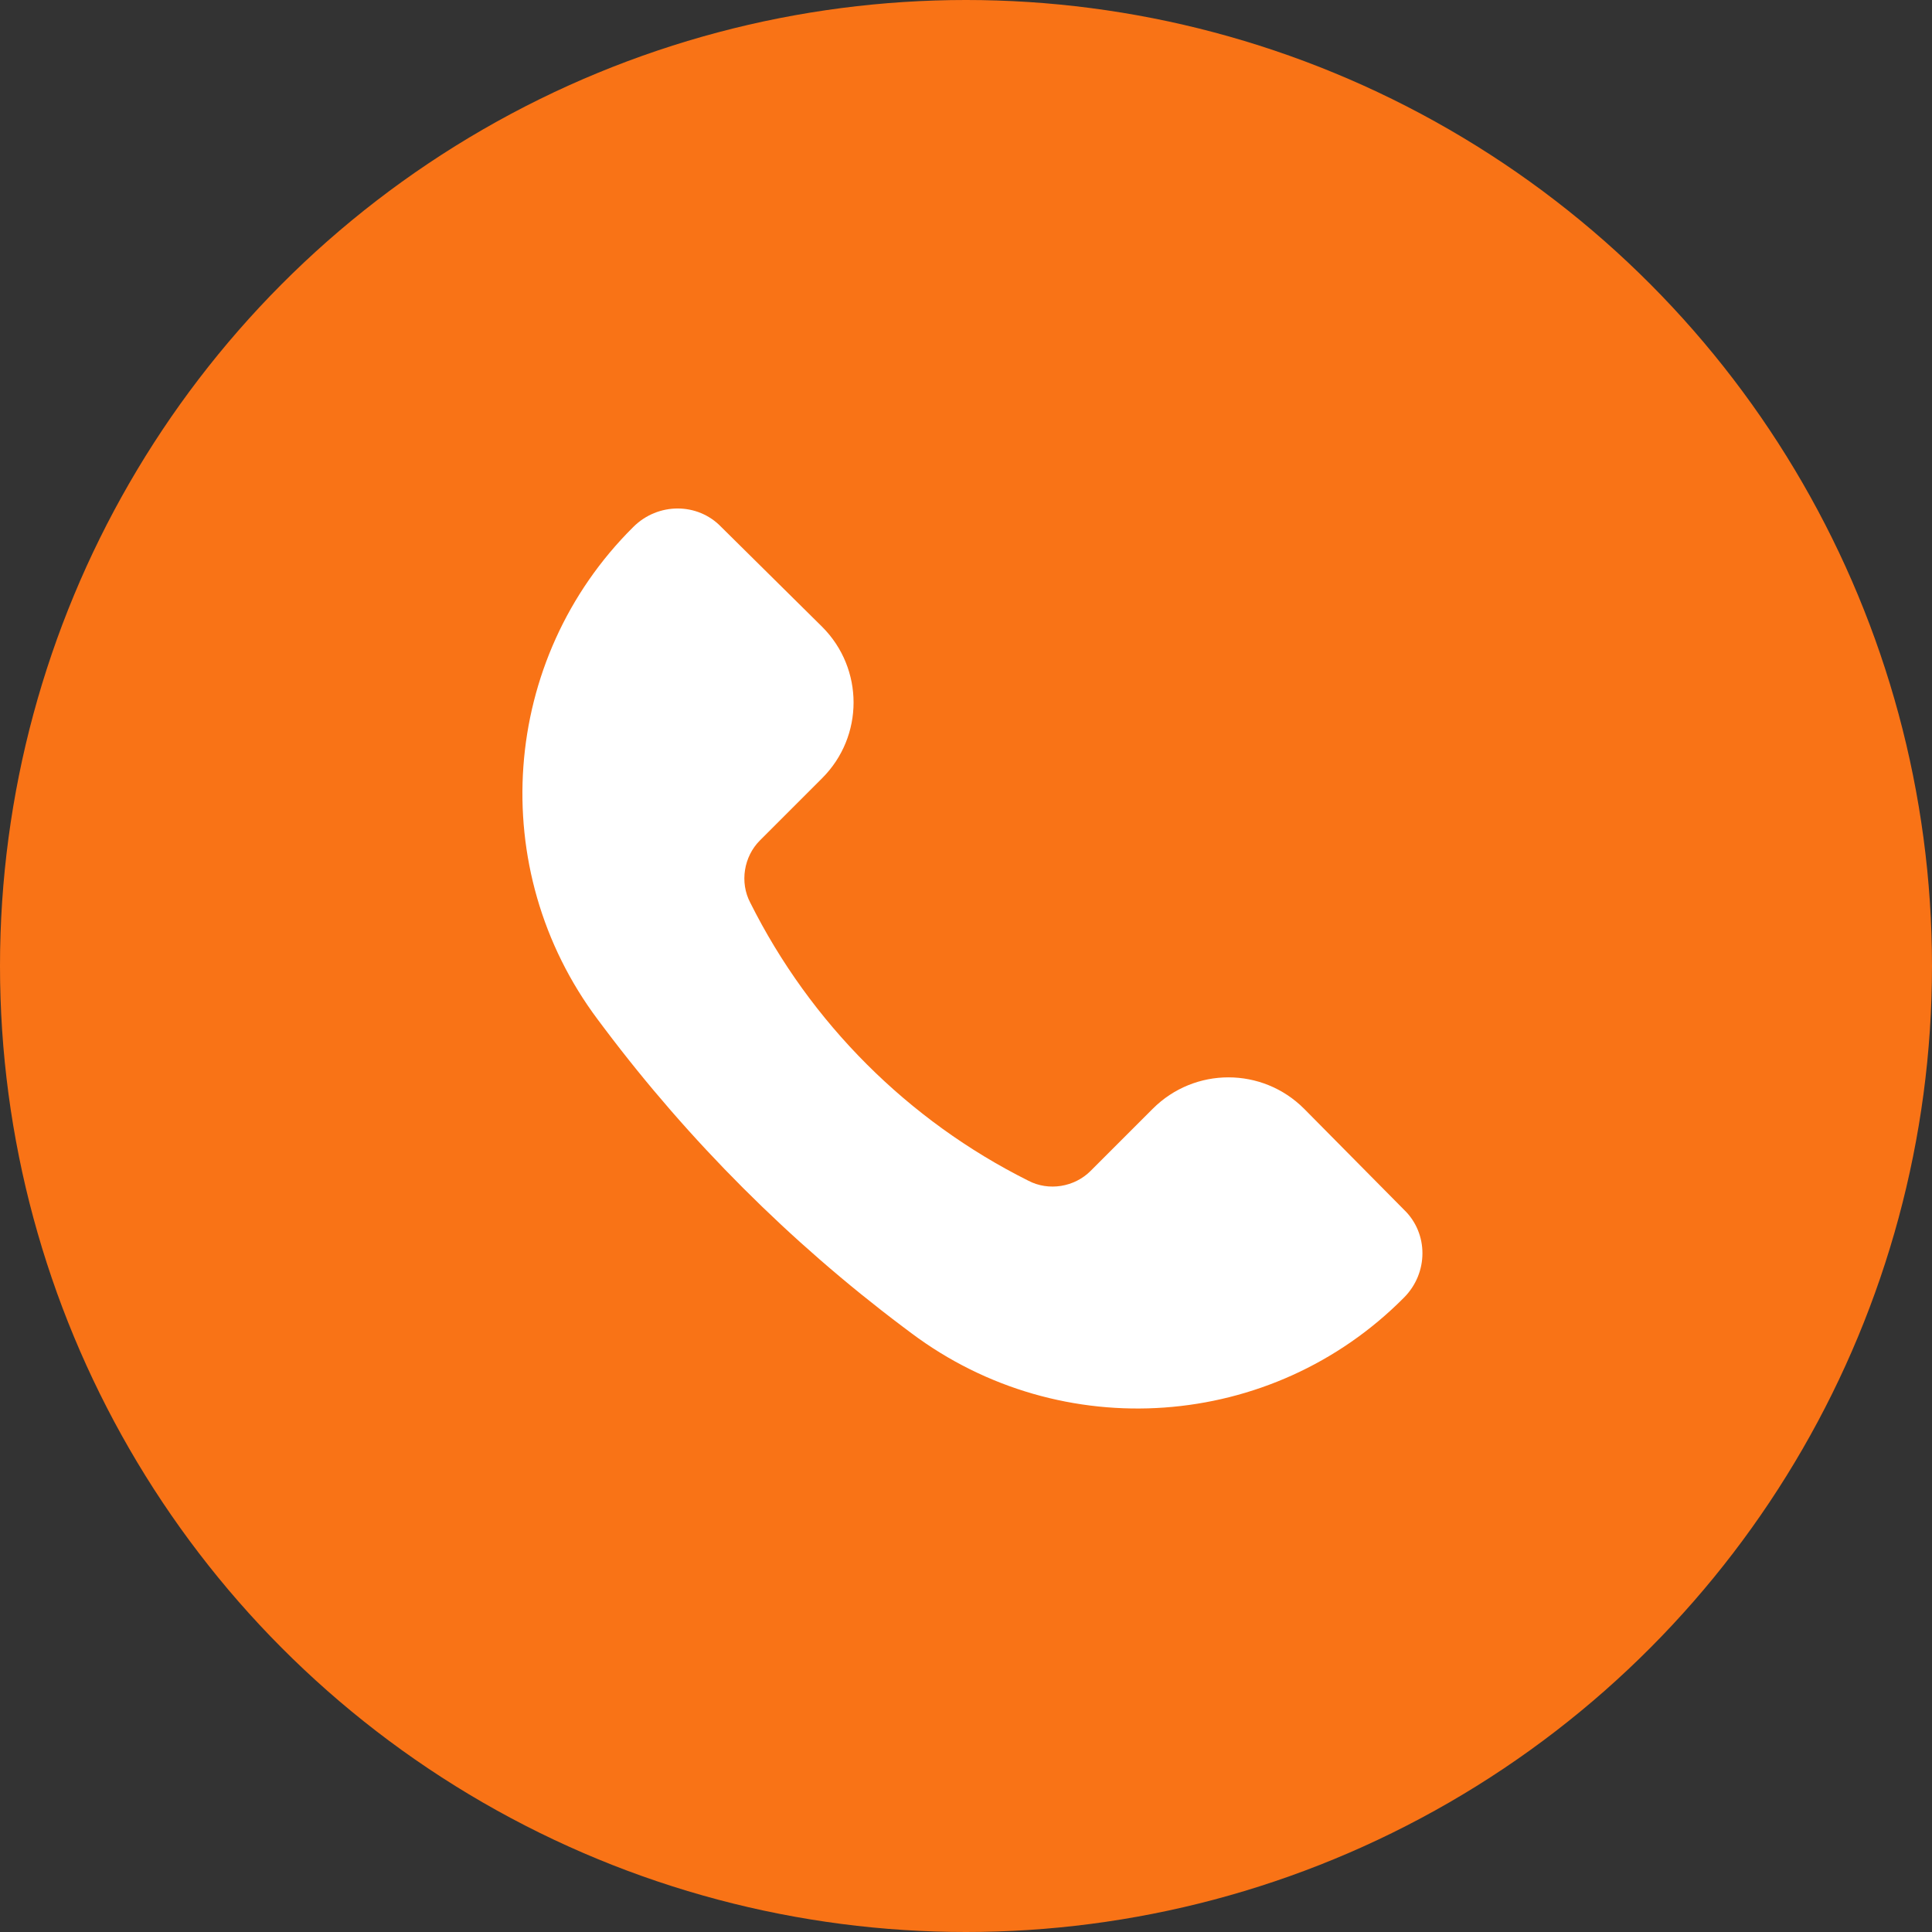 <svg width="18" height="18" viewBox="0 0 18 18" fill="none" xmlns="http://www.w3.org/2000/svg" xmlns:xlink="http://www.w3.org/1999/xlink">
	<rect x="0" y="0" width="18" height="18" fill="#333333" stroke="none"/>
	<circle id="Эллипс 6" cx="9" cy="9" r="9" fill="#F97316" fill-opacity="1"/>
	<path id="Vector 189" d="M13.08 11.27L12.15 10.33C11.76 9.94 11.13 9.94 10.74 10.33L10.16 10.91C10.01 11.06 9.77 11.1 9.58 11C8.46 10.44 7.55 9.53 6.99 8.41C6.89 8.22 6.93 7.98 7.08 7.83L7.66 7.25C8.05 6.86 8.05 6.23 7.66 5.84L6.72 4.91C6.5 4.68 6.13 4.68 5.9 4.91C4.66 6.14 4.52 8.1 5.57 9.5L5.63 9.58C6.42 10.63 7.36 11.57 8.41 12.36L8.49 12.42C9.89 13.47 11.85 13.33 13.08 12.09C13.31 11.86 13.31 11.49 13.08 11.27Z" fill="#FFFFFF" fill-opacity="1" fill-rule="evenodd"/>
</svg>
